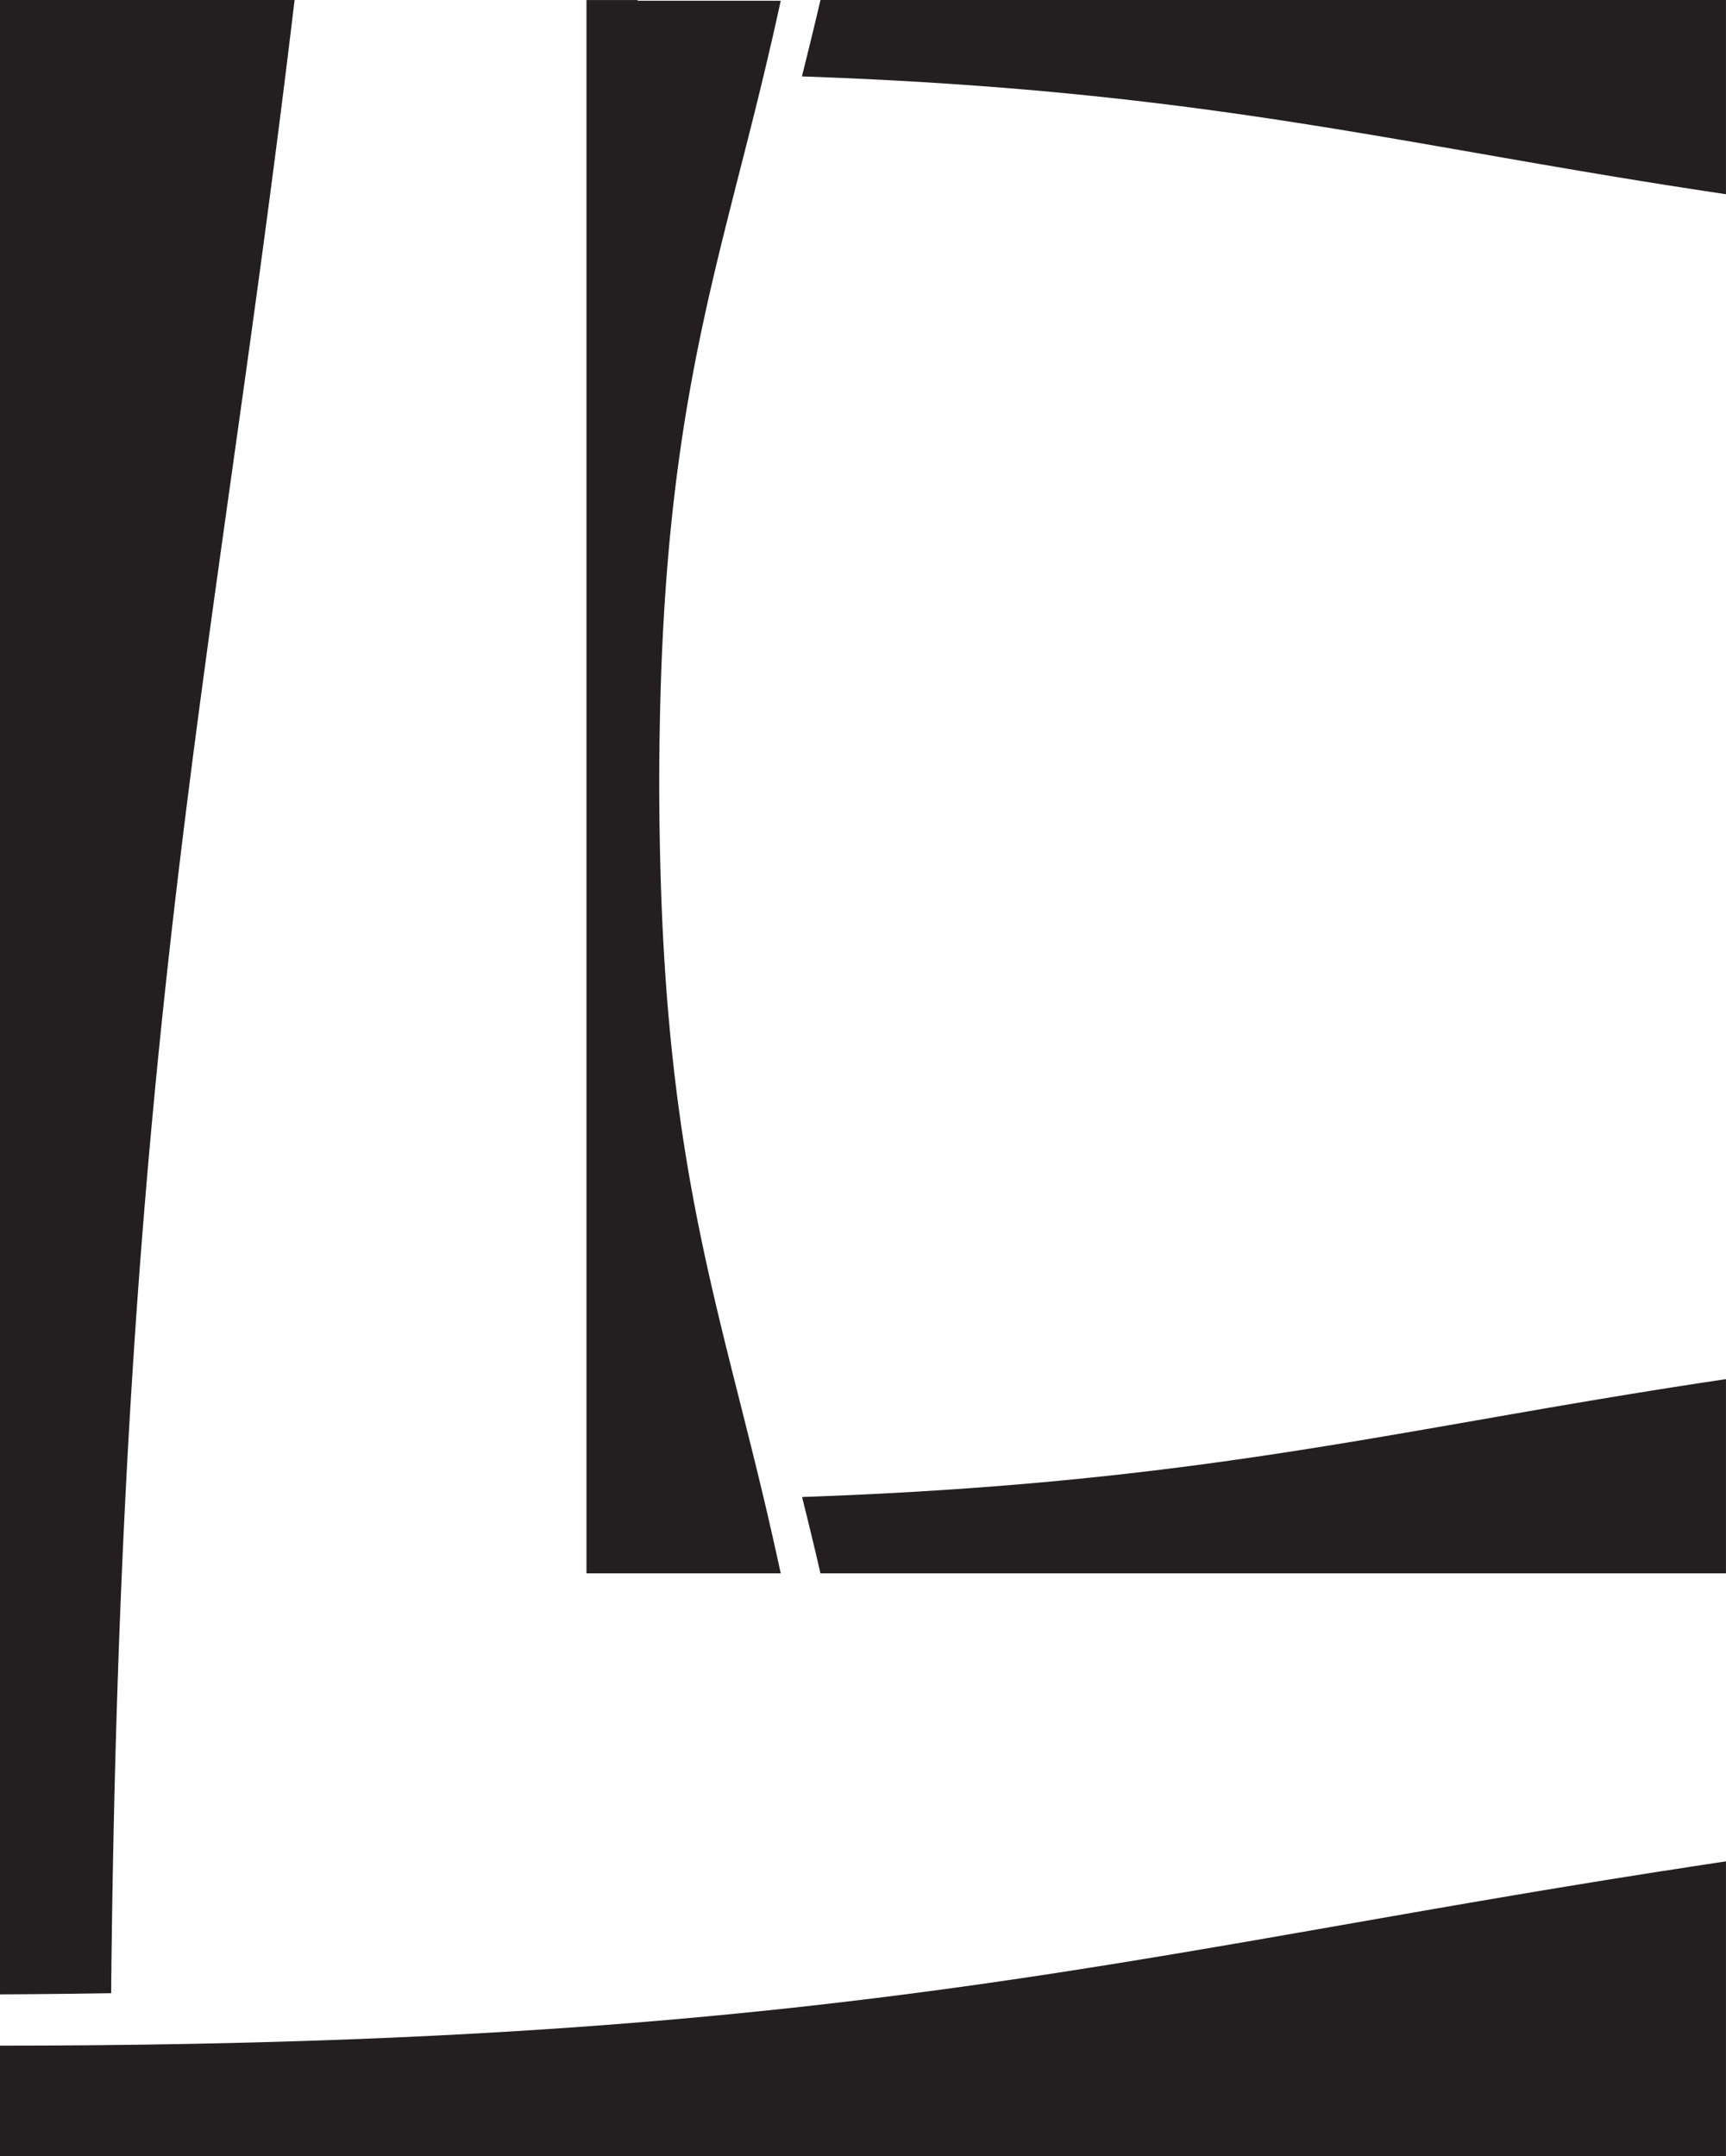<svg xmlns="http://www.w3.org/2000/svg" xmlns:xlink="http://www.w3.org/1999/xlink" width="64.039" height="80" viewBox="0 0 64.039 80"><path fill="#231F20" d="M14.849 16.773h.003v.008h-.003z"/><defs><path id="a" d="M-.001 0h64.04v80H-.001z"/></defs><clipPath id="b"><use xlink:href="#a" overflow="visible"/></clipPath><path clip-path="url(#b)" fill="#231F20" d="M10.93 0H0v74c1.414-.006 2.789-.023 4.123-.043.349-35.42 3.8-48.719 6.807-73.957M4.107 75.88c-1.331.016-2.699.021-4.109.023V80h64.04V69.066c-.641.094-1.272.193-1.896.289-19.177 2.959-30.071 6.228-58.035 6.525m26.334-17.502h33.597v-7.205c-12.133 1.801-19.064 3.84-34.28 4.373.229.911.456 1.848.683 2.832m-1.474 0a142.97 142.97 0 0 0-.632-2.791c-1.82-7.648-3.677-12.811-3.859-24.635a116.06 116.06 0 0 1-.017-1.9c0-.652.007-1.281.017-1.898.185-11.689 2.039-16.799 3.859-24.363.211-.885.422-1.796.632-2.764h-5.31V.002H21.76v58.376h7.207zM30.442 0c-.229.984-.46 1.921-.689 2.835 15.22.532 22.15 2.57 34.285 4.371V0H30.442z"/></svg>